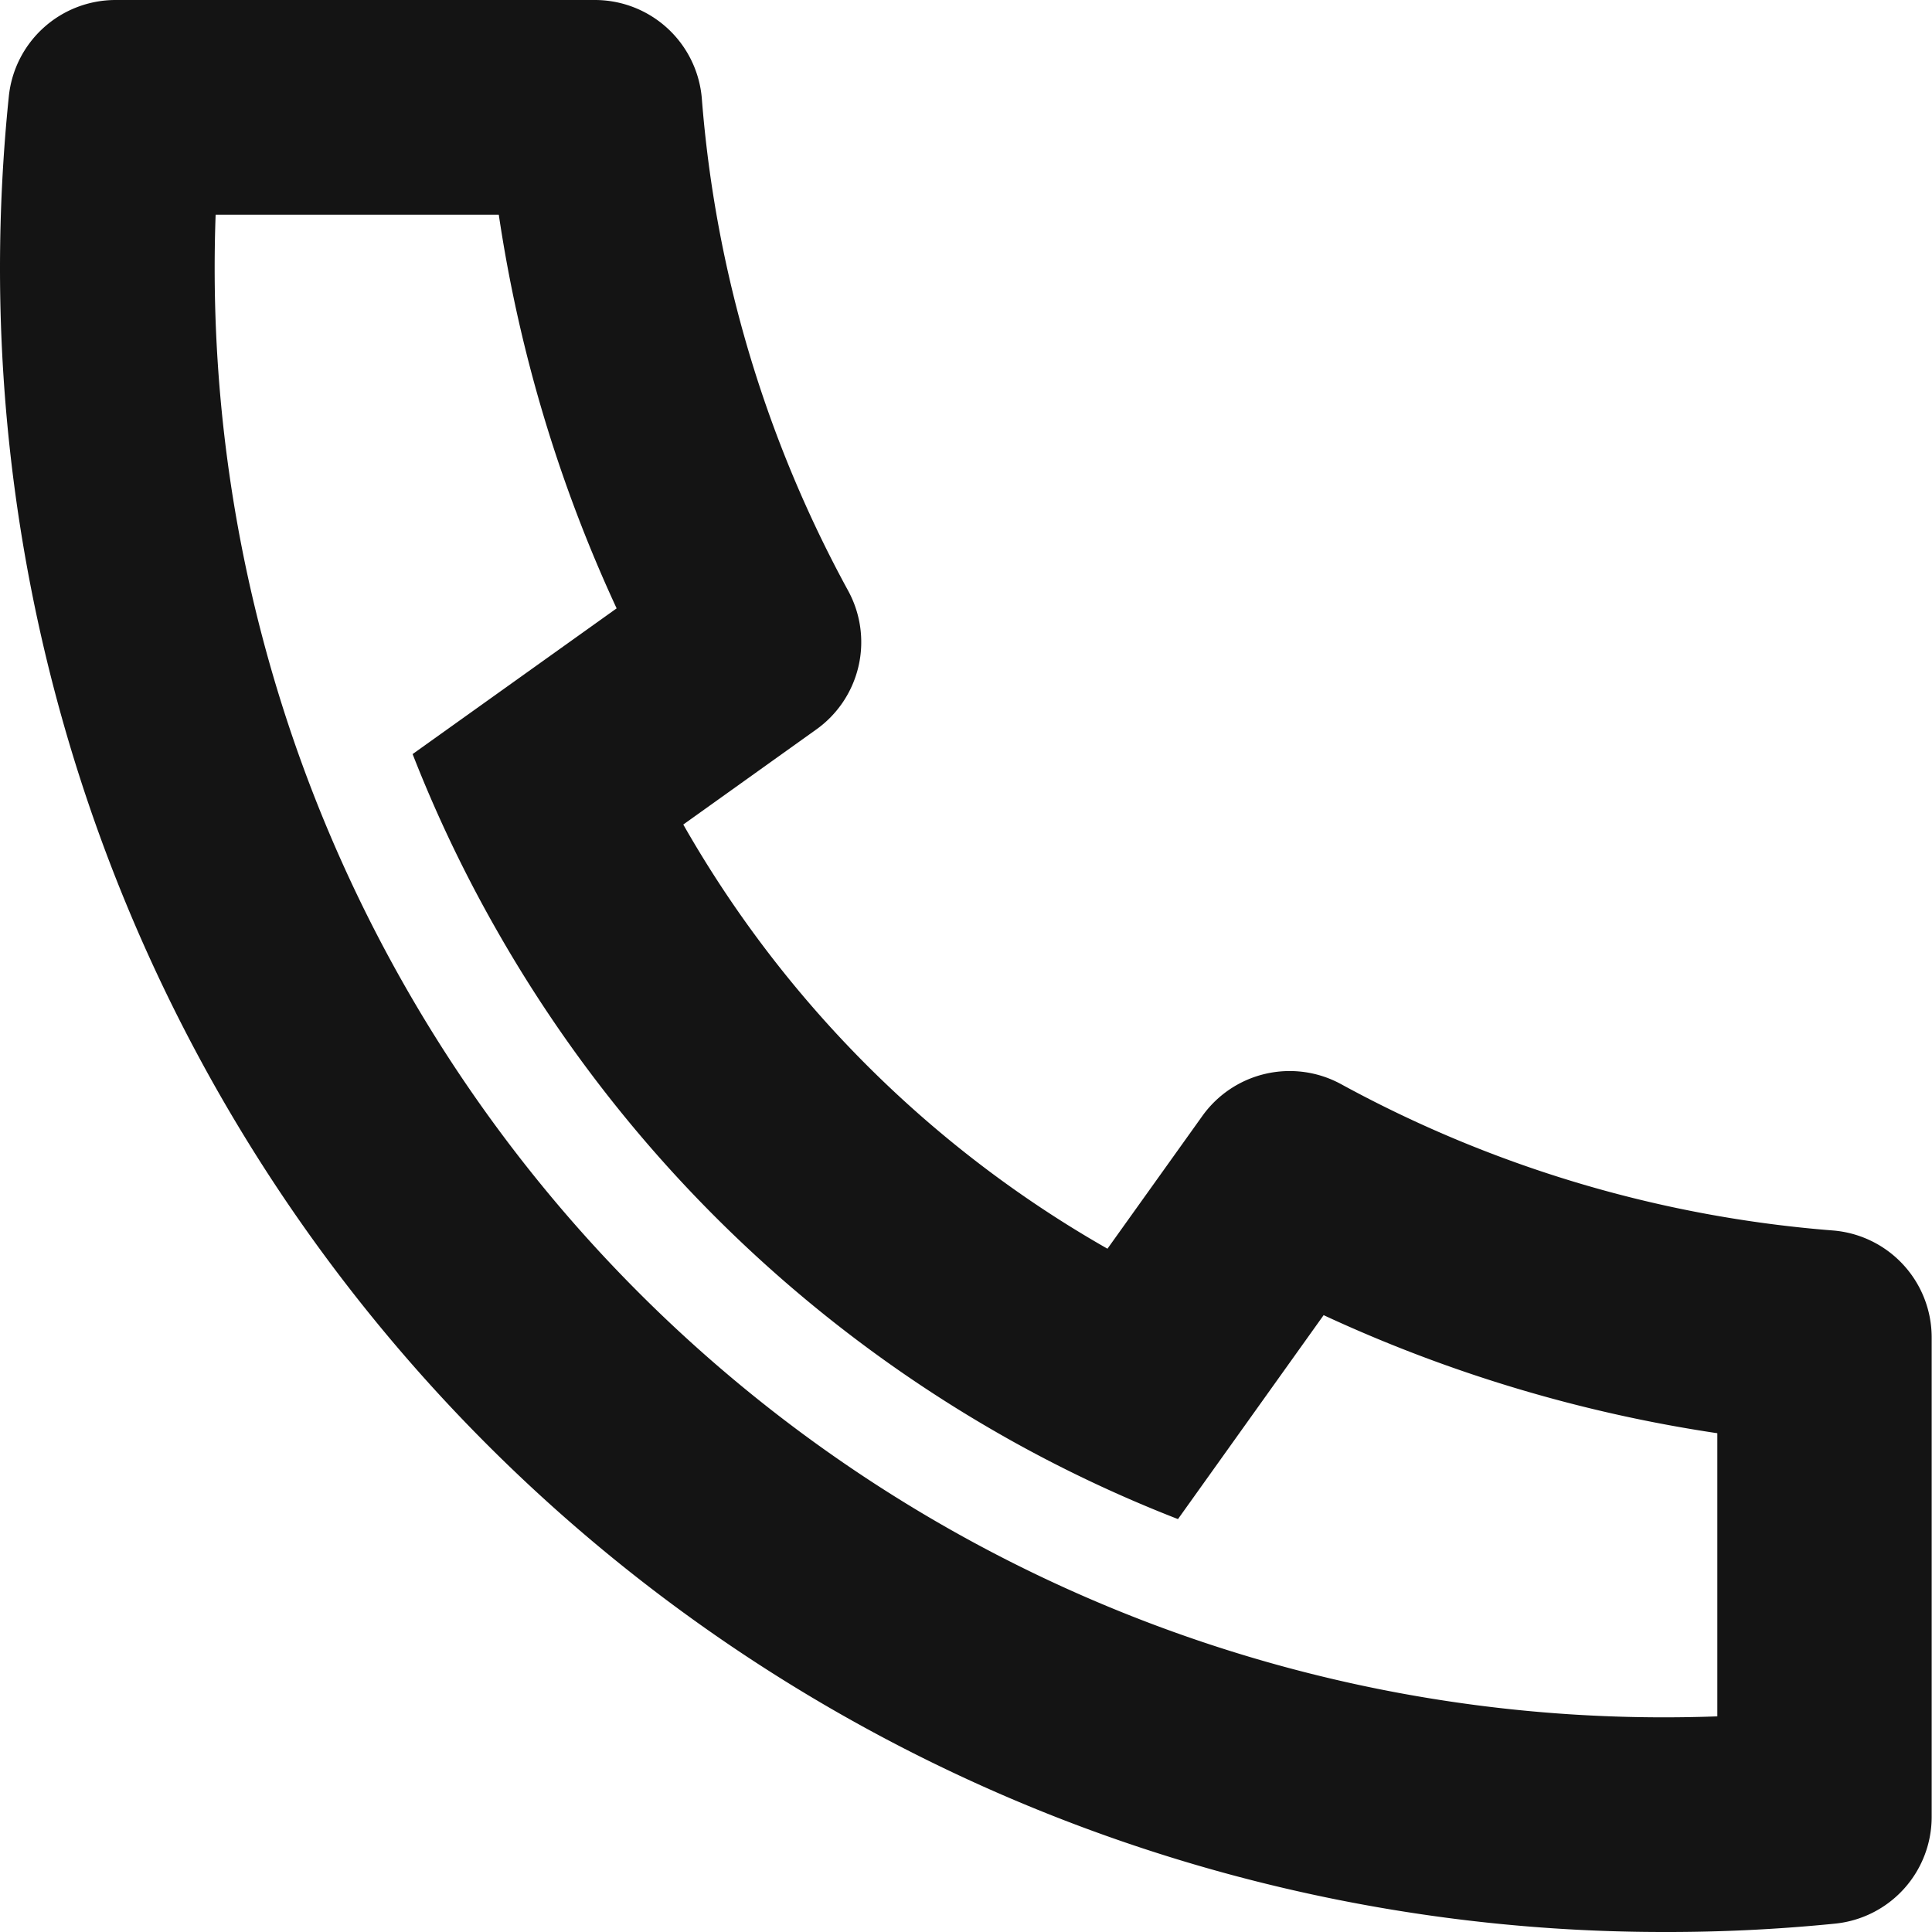 <svg xmlns="http://www.w3.org/2000/svg" width="18" height="18" viewBox="0 0 18 18"><path d="M9.366,10.682a10.556,10.556,0,0,0,3.952,3.952L14.2,13.4a1,1,0,0,1,1.293-.3,11.421,11.421,0,0,0,4.583,1.364,1,1,0,0,1,.921,1v4.463a1,1,0,0,1-.9.995A15.658,15.658,0,0,1,18.5,21,15.5,15.5,0,0,1,3,5.5a15.667,15.667,0,0,1,.082-1.6A1,1,0,0,1,4.077,3H8.539a1,1,0,0,1,1,.921A11.421,11.421,0,0,0,10.9,8.5,1,1,0,0,1,10.6,9.8Zm-2.521-.657,1.9-1.357A13.409,13.409,0,0,1,7.647,5H5.009Q5,5.249,5,5.5A13.5,13.5,0,0,0,18.5,19q.25,0,.5-.009V16.353a13.411,13.411,0,0,1-3.668-1.1l-1.357,1.9a12.45,12.45,0,0,1-1.587-.75l-.058-.033a12.556,12.556,0,0,1-4.7-4.7l-.033-.058A12.441,12.441,0,0,1,6.844,10.025Z" transform="translate(-3 -3)" fill="#141414"/></svg>